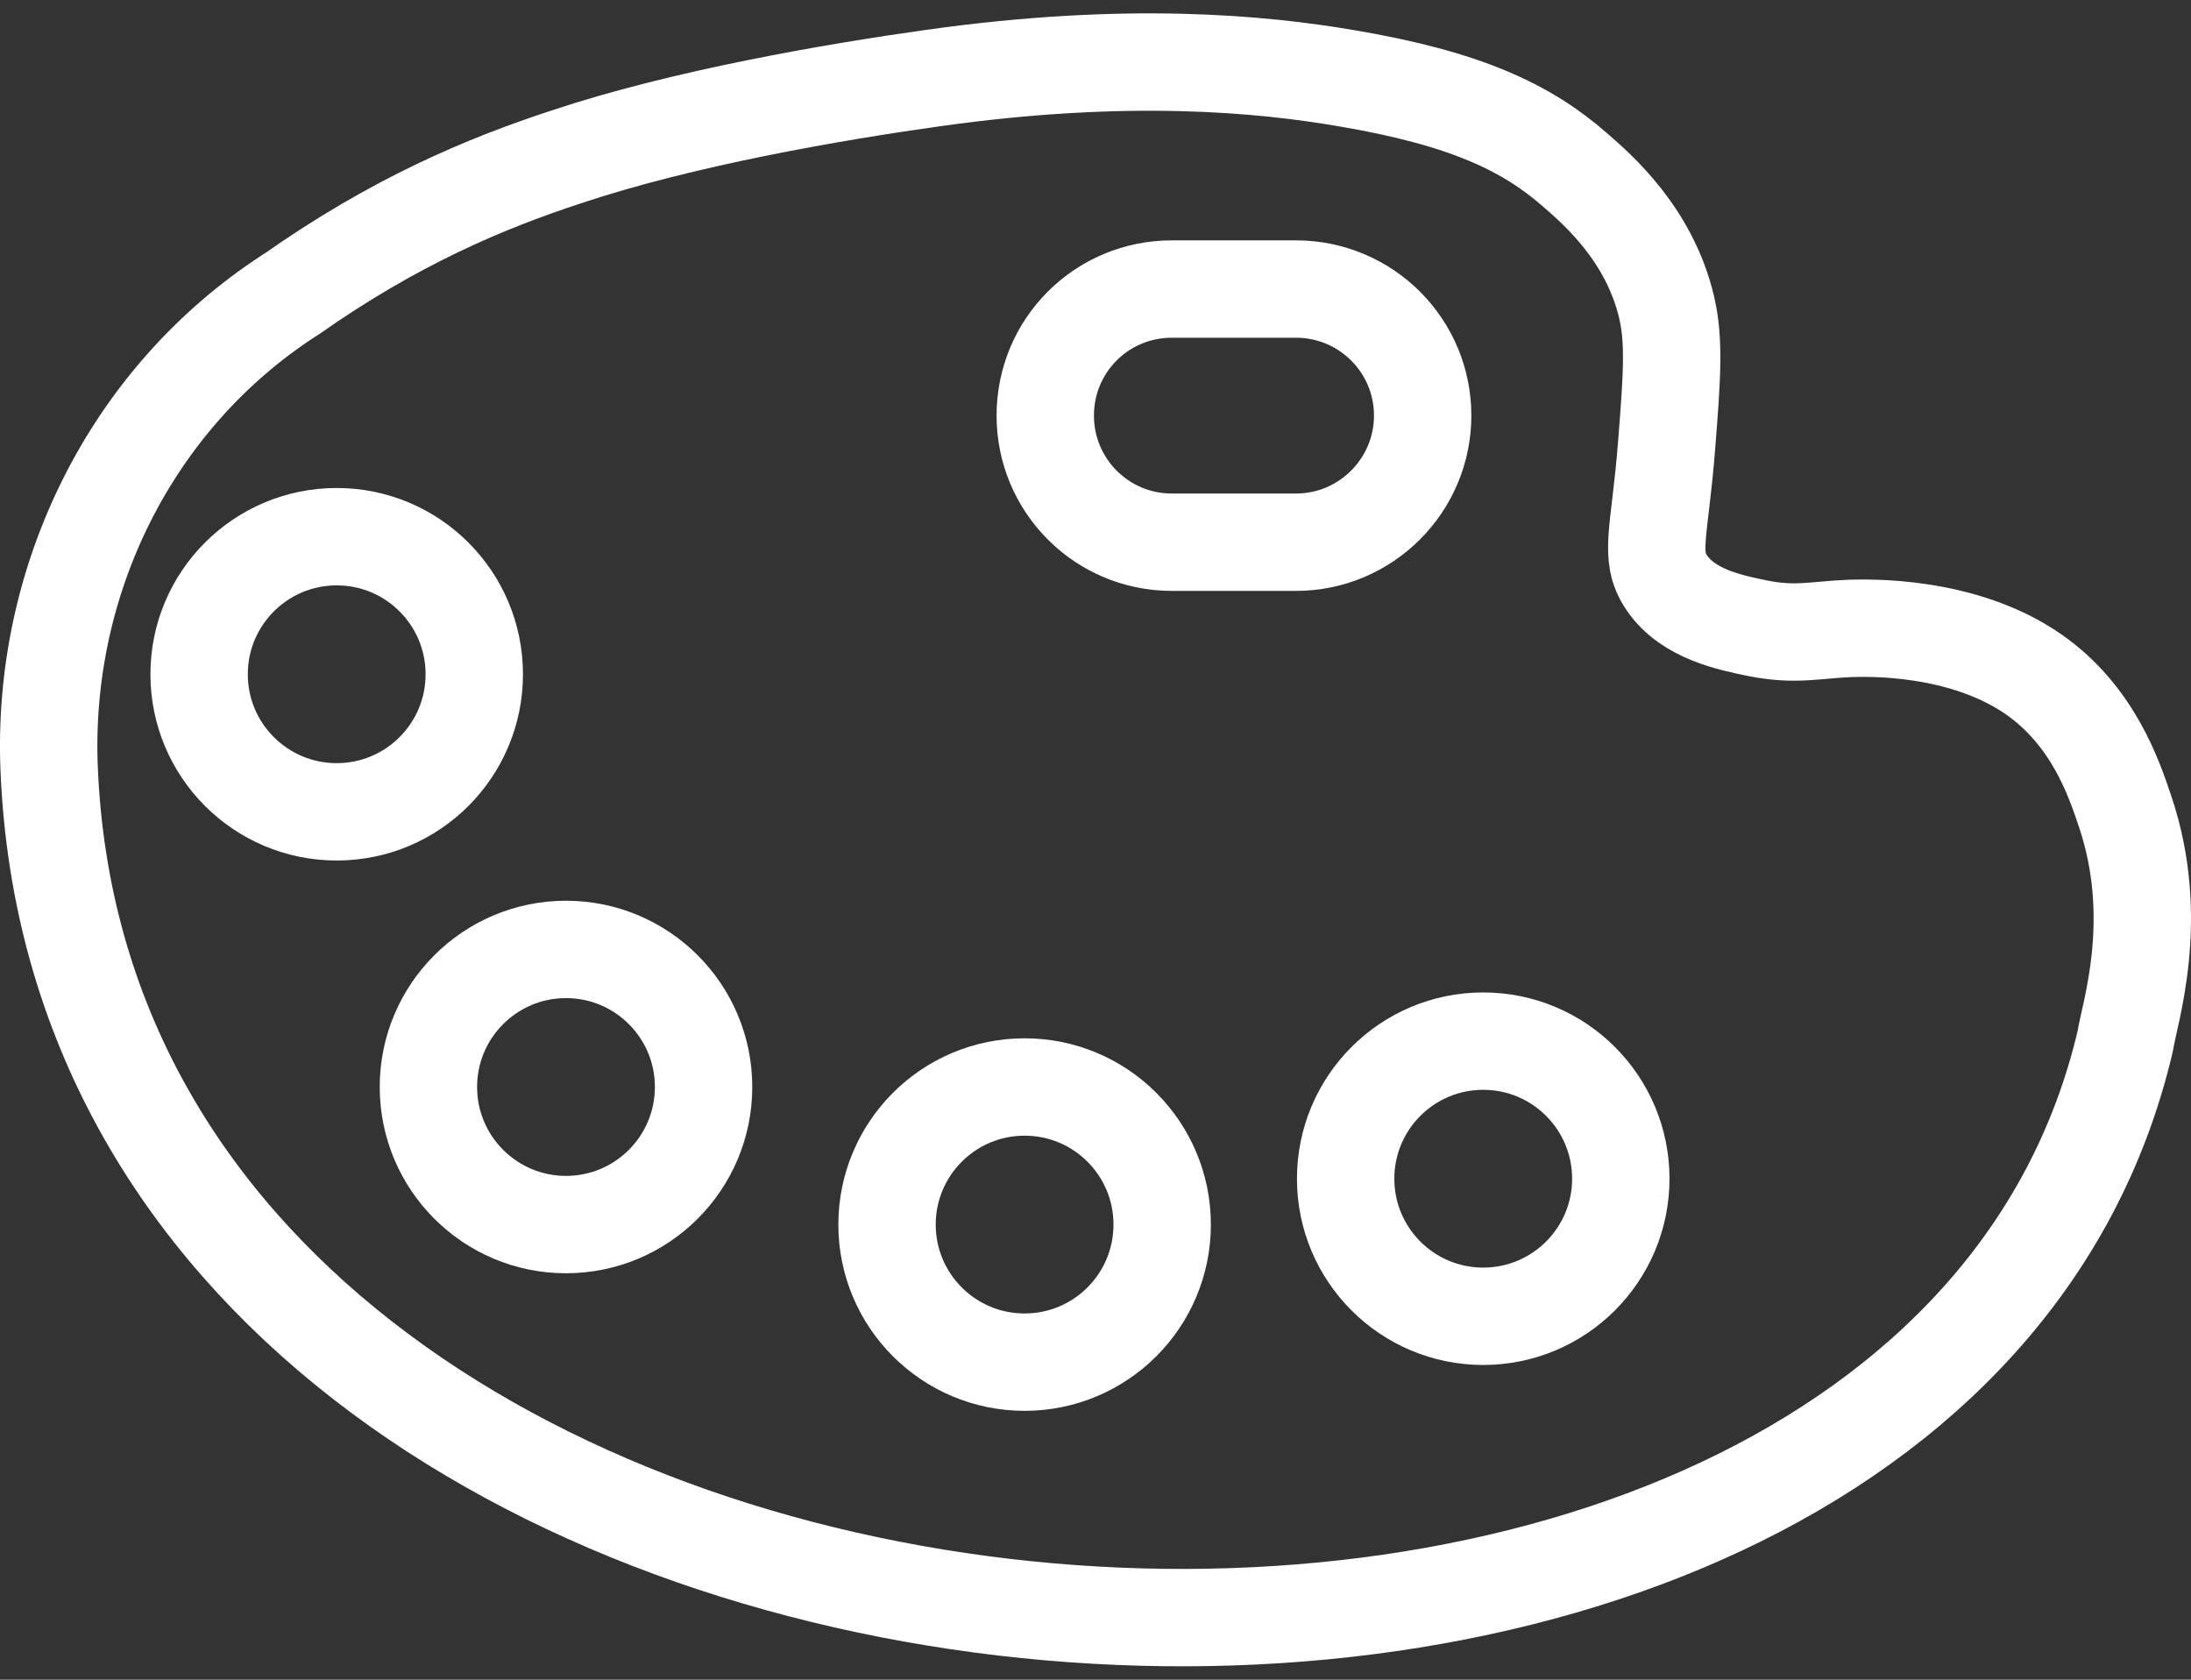 <svg width="90" height="69" viewBox="0 0 90 69" fill="none" xmlns="http://www.w3.org/2000/svg">
<rect x="0" y="0" width="90" height="69" fill="#333333" stroke="none"/>
<path d="M87.299 33.349C86.828 31.936 85.962 29.393 83.532 27.698C80.593 25.663 76.693 25.795 75.996 25.814C74.565 25.871 73.773 26.116 72.229 25.814C71.136 25.588 69.347 25.249 68.461 23.93C67.708 22.819 68.179 21.896 68.461 18.279C68.687 15.434 68.781 14.003 68.461 12.627C67.764 9.651 65.654 7.805 64.694 6.976C62.716 5.243 60.21 4.037 55.275 3.208C51.846 2.624 46.327 2.078 38.32 3.208C34.27 3.774 28.035 4.847 23.25 6.449C19.916 7.541 16.204 9.105 11.947 12.1C11.909 12.119 11.872 12.138 11.853 12.157C5.373 16.376 1.699 23.836 2.019 31.579C3.734 73.154 78.935 78.391 87.299 42.768C87.469 41.638 88.787 37.776 87.299 33.349ZM48.135 22.273C45.253 22.273 42.936 19.937 42.936 17.073C42.936 14.191 45.253 11.874 48.135 11.874H53.24C56.103 11.874 58.439 14.191 58.439 17.073C58.439 18.505 57.855 19.805 56.913 20.747C55.972 21.689 54.672 22.273 53.24 22.273H48.135Z" stroke="white" stroke-width="4" stroke-miterlimit="10" stroke-linecap="round" stroke-linejoin="round"/>
<path d="M13.831 33.349C16.952 33.349 19.482 30.819 19.482 27.698C19.482 24.577 16.952 22.046 13.831 22.046C10.71 22.046 8.179 24.577 8.179 27.698C8.179 30.819 10.71 33.349 13.831 33.349Z" stroke="white" stroke-width="4" stroke-miterlimit="10"/>
<path d="M23.25 50.304C26.371 50.304 28.901 47.773 28.901 44.652C28.901 41.531 26.371 39.001 23.25 39.001C20.129 39.001 17.598 41.531 17.598 44.652C17.598 47.773 20.129 50.304 23.25 50.304Z" stroke="white" stroke-width="4" stroke-miterlimit="10" stroke-linecap="round" stroke-linejoin="round"/>
<path d="M42.088 55.955C45.209 55.955 47.739 53.425 47.739 50.304C47.739 47.182 45.209 44.652 42.088 44.652C38.967 44.652 36.437 47.182 36.437 50.304C36.437 53.425 38.967 55.955 42.088 55.955Z" stroke="white" stroke-width="4" stroke-miterlimit="10"/>
<path d="M60.926 54.071C64.047 54.071 66.578 51.541 66.578 48.42C66.578 45.298 64.047 42.768 60.926 42.768C57.805 42.768 55.275 45.298 55.275 48.42C55.275 51.541 57.805 54.071 60.926 54.071Z" stroke="white" stroke-width="4" stroke-miterlimit="10"/>
</svg>

